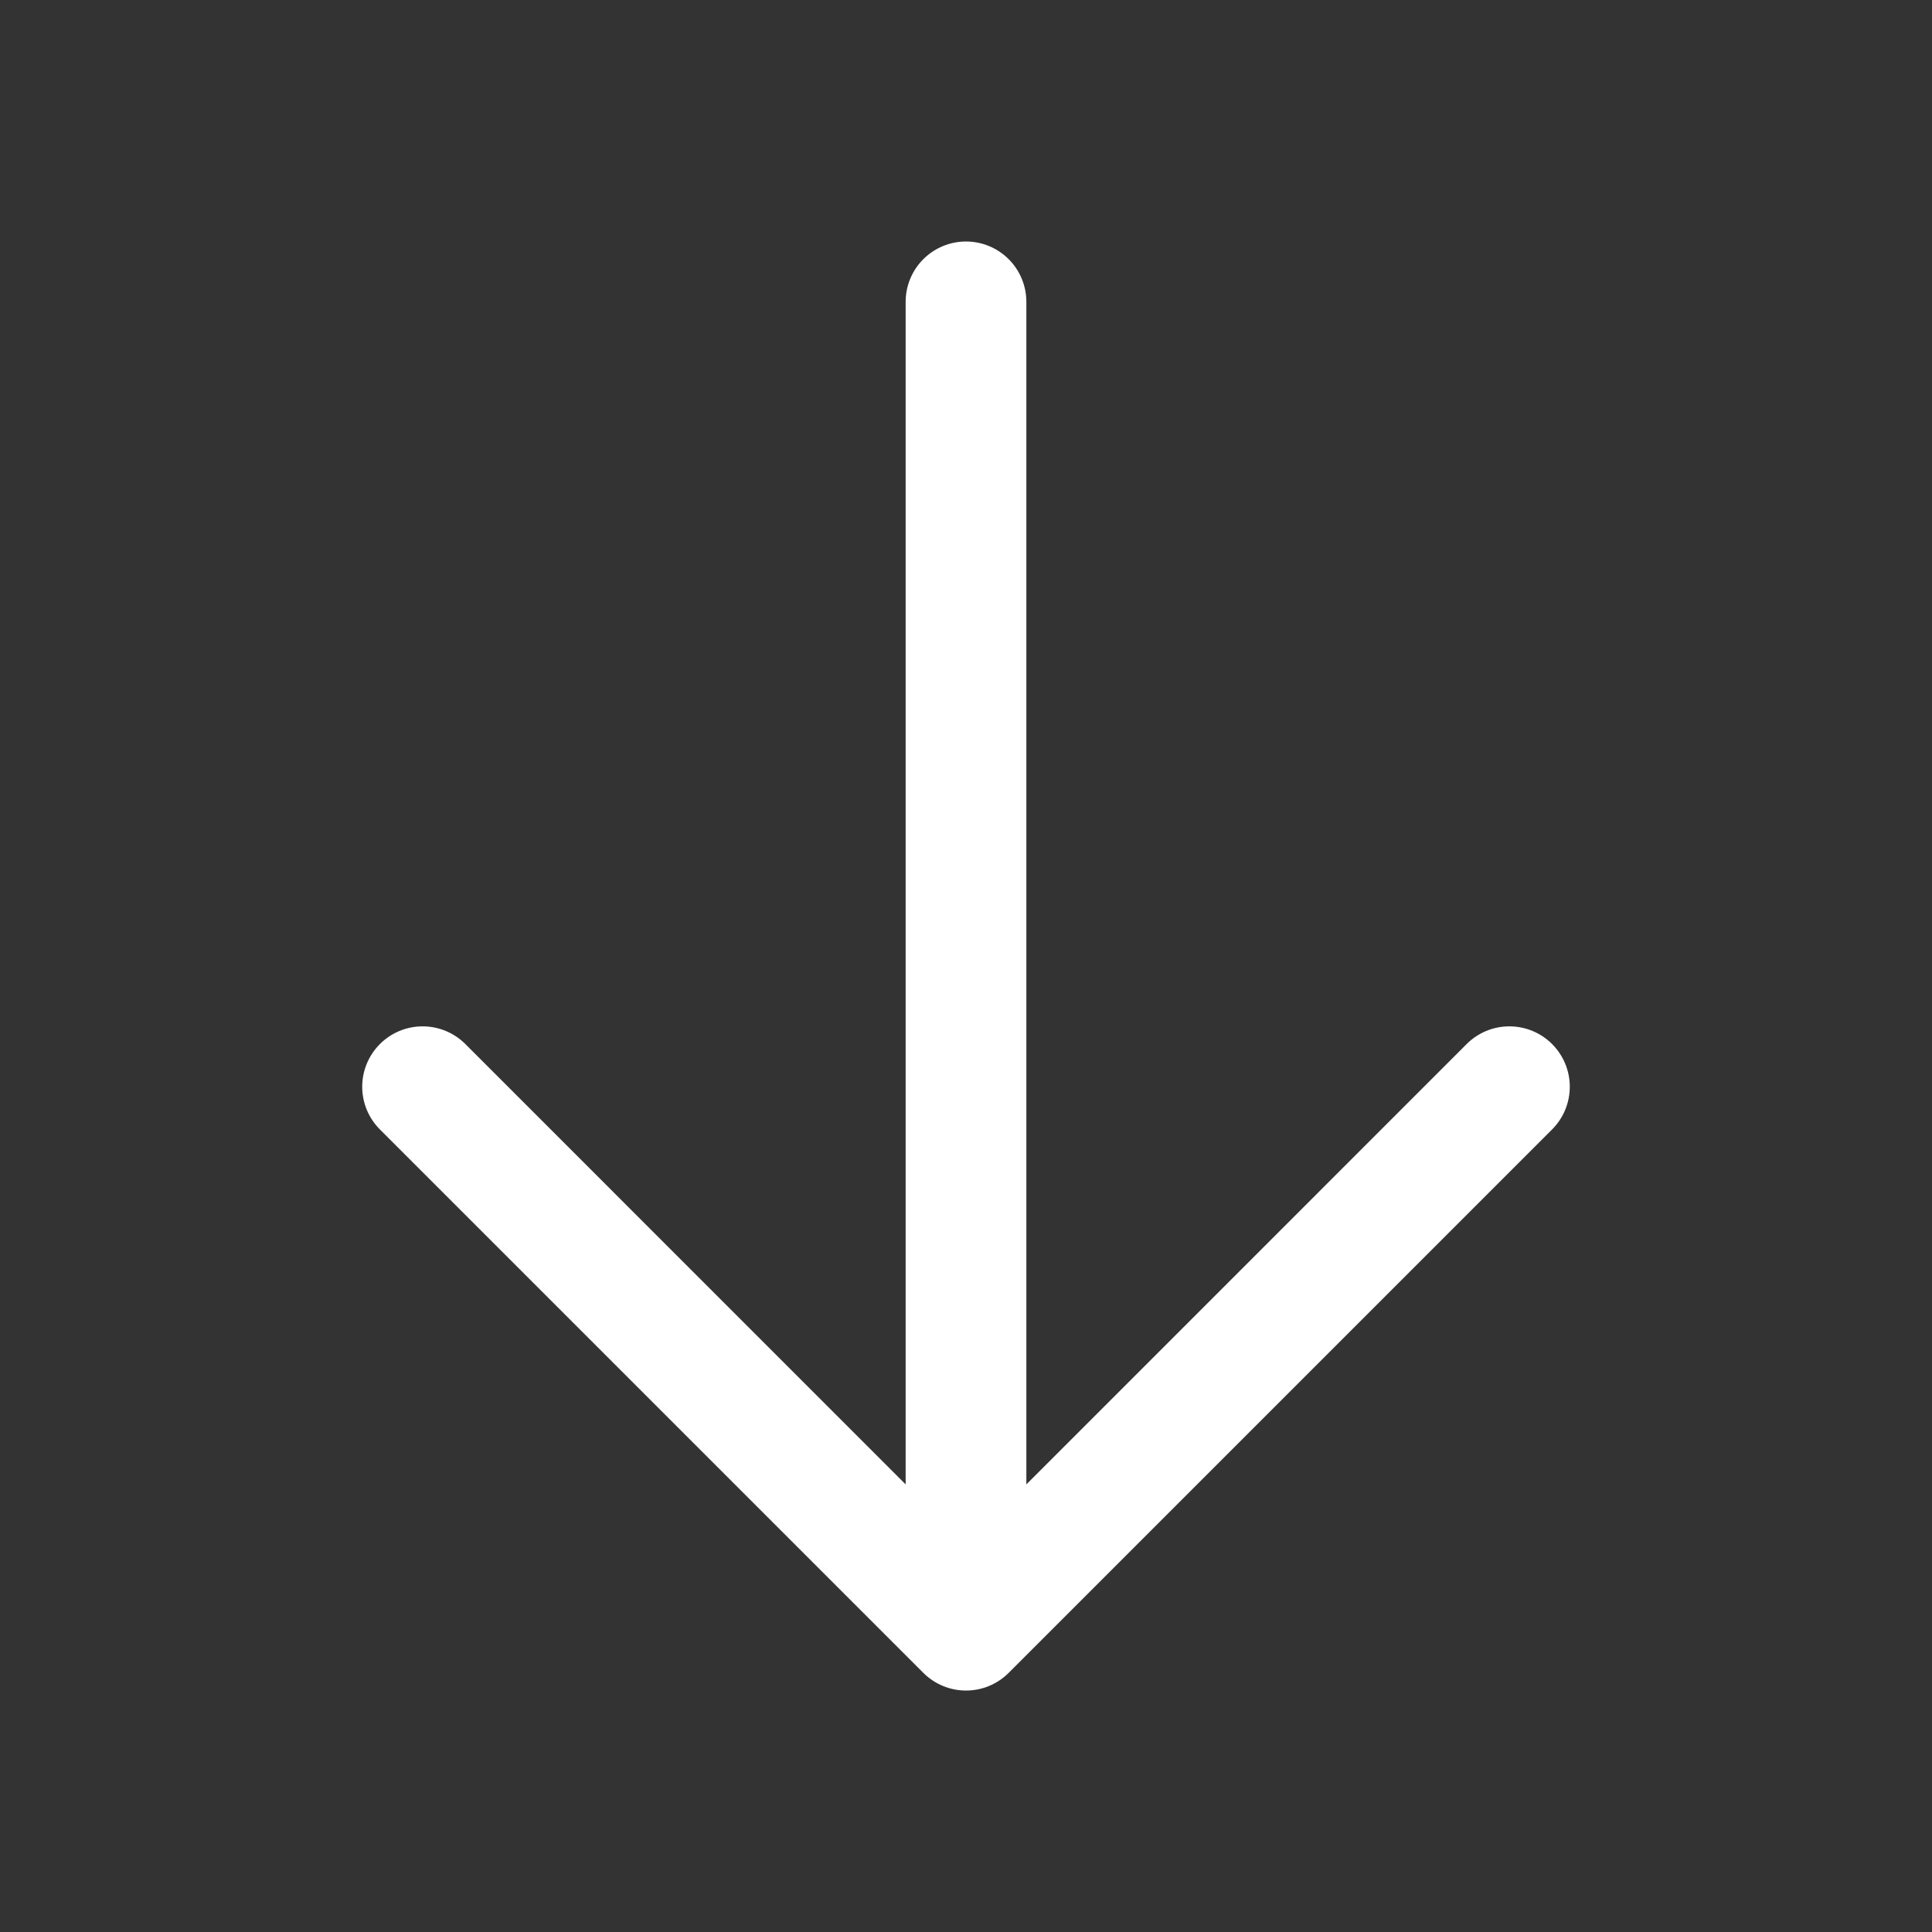 <svg width="50" height="50" viewBox="0 0 50 50" fill="none" xmlns="http://www.w3.org/2000/svg">
<rect x="0" y="0" width="50" height="50" fill="#333333" stroke="none"/>
<path d="M40.168 29.23L26.105 43.293C25.96 43.438 25.788 43.553 25.598 43.632C25.409 43.711 25.205 43.751 25 43.751C24.795 43.751 24.591 43.711 24.402 43.632C24.212 43.553 24.04 43.438 23.895 43.293L9.832 29.23C9.539 28.937 9.374 28.54 9.374 28.125C9.374 27.71 9.539 27.313 9.832 27.02C10.125 26.726 10.523 26.562 10.938 26.562C11.352 26.562 11.75 26.726 12.043 27.02L23.438 38.416V7.812C23.438 7.398 23.602 7.001 23.895 6.708C24.188 6.415 24.586 6.25 25 6.25C25.414 6.25 25.812 6.415 26.105 6.708C26.398 7.001 26.562 7.398 26.562 7.812V38.416L37.957 27.02C38.25 26.726 38.648 26.562 39.062 26.562C39.477 26.562 39.875 26.726 40.168 27.02C40.461 27.313 40.626 27.71 40.626 28.125C40.626 28.54 40.461 28.937 40.168 29.23Z" fill="white"/>
</svg>
